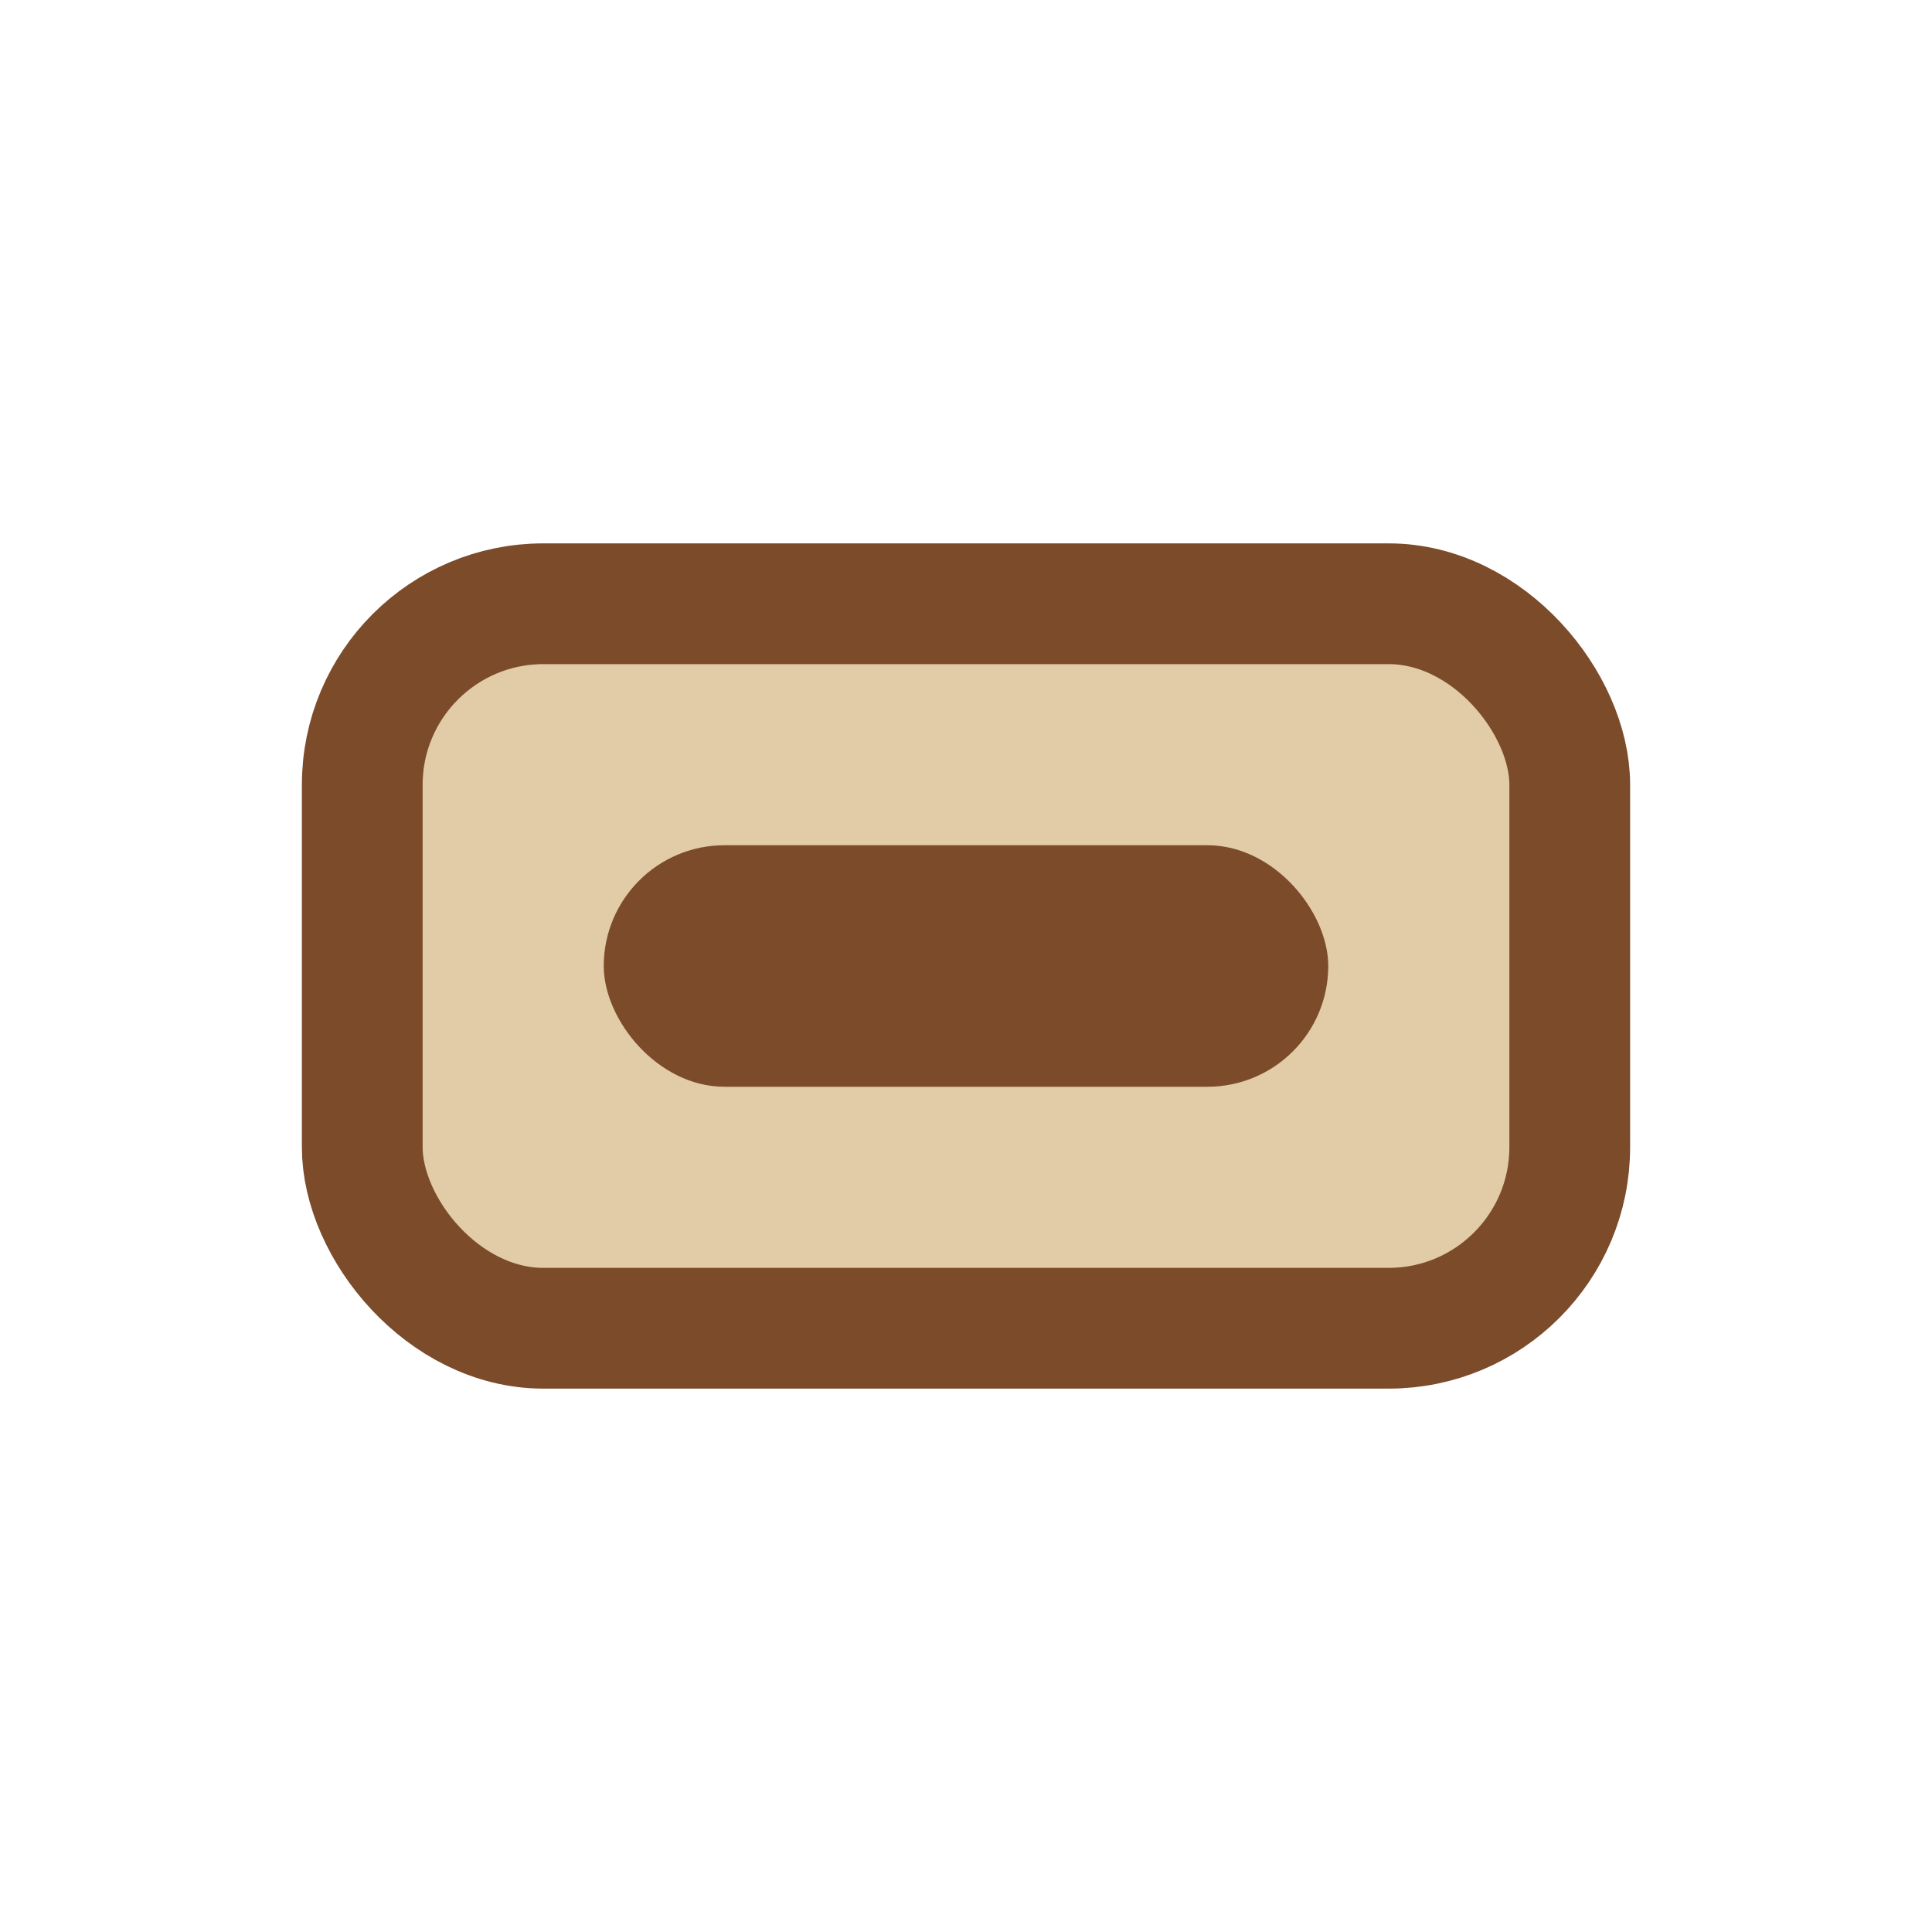 <?xml version="1.0" encoding="UTF-8"?>
<svg xmlns="http://www.w3.org/2000/svg" width="32" height="32" viewBox="0 0 32 32"><rect x="6" y="10" width="20" height="12" rx="3" fill="#E2CBA7" stroke="#7C4B2A" stroke-width="2"/><rect x="10" y="14" width="12" height="4" rx="2" fill="#7C4B2A"/></svg>
